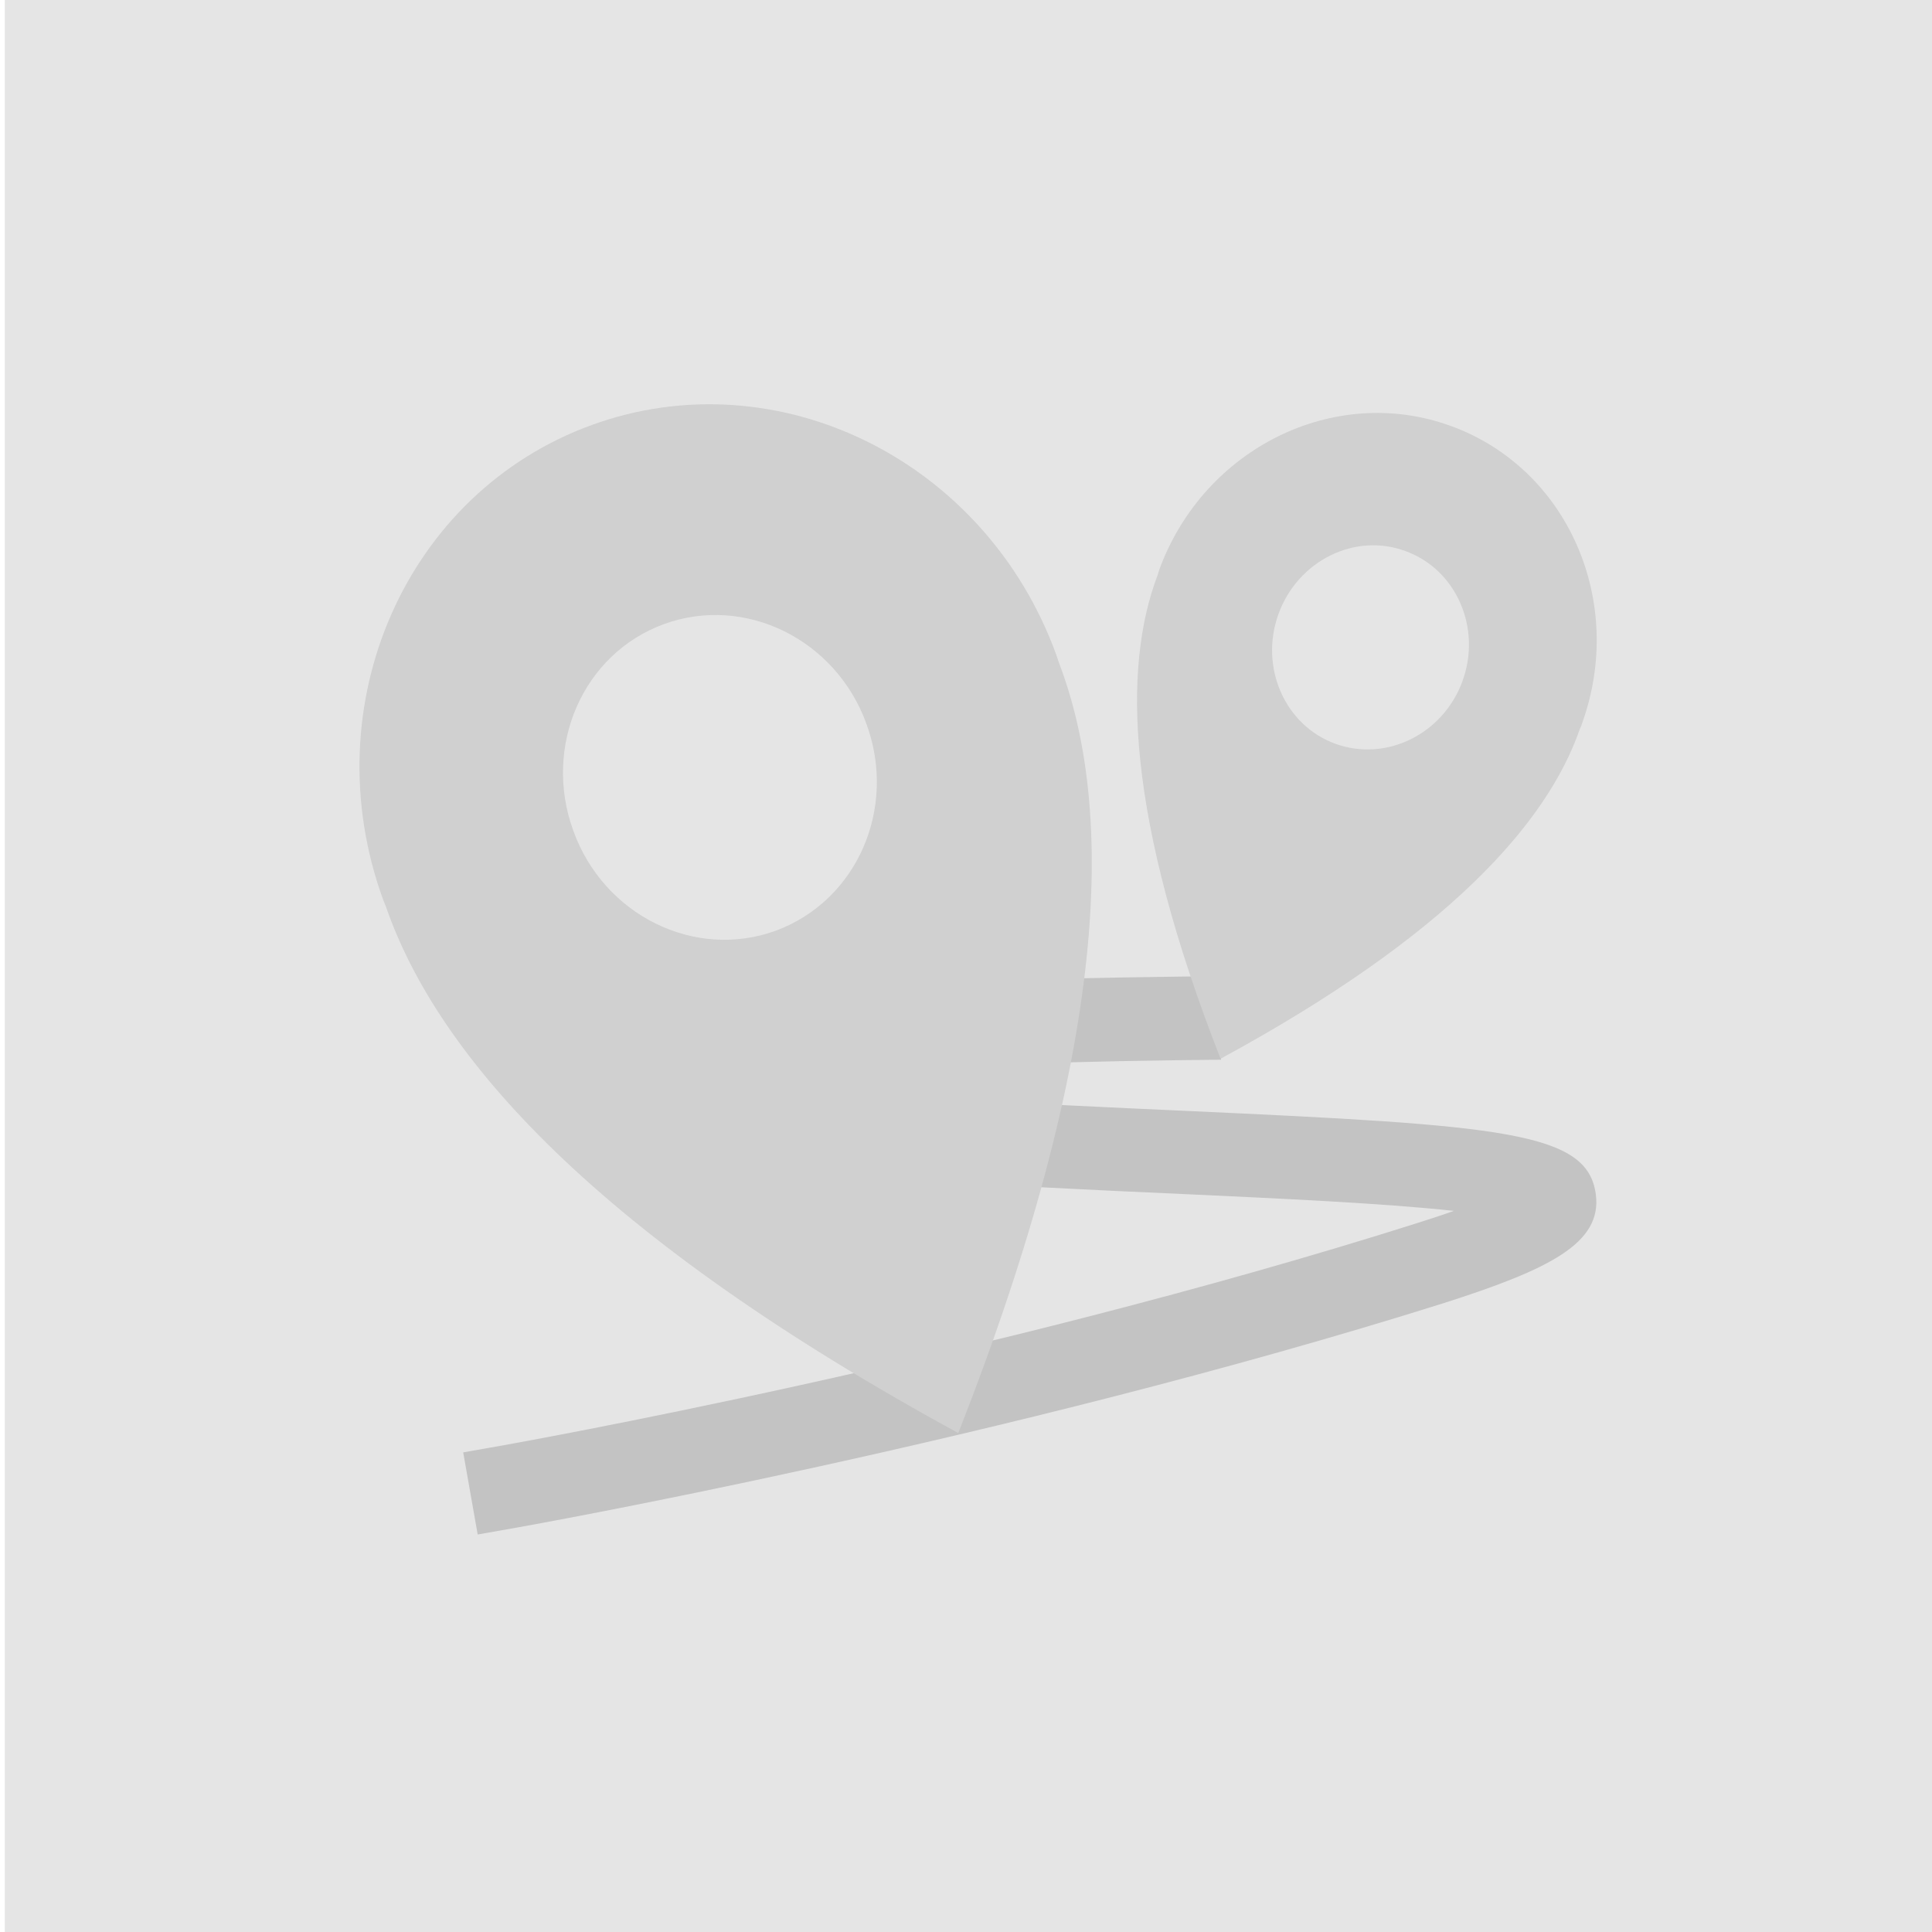<?xml version="1.0" encoding="utf-8"?>
<!-- Generator: Adobe Illustrator 19.2.0, SVG Export Plug-In . SVG Version: 6.00 Build 0)  -->
<svg version="1.1" id="Layer_1" xmlns="http://www.w3.org/2000/svg" xmlns:xlink="http://www.w3.org/1999/xlink" x="0px" y="0px"
	 width="400px" height="400px" viewBox="0 0 400 400" style="enable-background:new 0 0 400 400;" xml:space="preserve">
<style type="text/css">
	.st0{fill:#E5E5E5;}
	.st1{opacity:0.15;}
	.st2{clip-path:url(#SVGID_2_);}
	.st3{fill:#555555;}
</style>
<rect x="1" y="0" class="st0" width="400" height="400"/>
<g class="st1">
	<g>
		<g>
			<g>
				<defs>
					<rect id="SVGID_1_" x="74.4" y="83.7" width="256.1" height="234"/>
				</defs>
				<clipPath id="SVGID_2_">
					<use xlink:href="#SVGID_1_"  style="overflow:visible;"/>
				</clipPath>
				<g class="st2">
					<path d="M98.9,317.7l-3-17l8.5-1.5c1-0.2,99.5-17.6,189.1-46c2.8-0.9,5.3-1.7,7.5-2.5c-14.6-1.6-37-2.6-56.3-3.5
						c-38-1.7-81.1-3.7-110.1-9.8c-11.5-2.4-25.9-5.4-24.8-16.3c0.8-8.1,1.7-17.2,134.2-18.9l8.6-0.1l0.2,17.3l-8.6,0.1
						c-31.9,0.4-66.3,1.8-90.2,3.8c26.6,3.8,60.8,5.3,91.6,6.7c65.8,3,83.1,4.3,84.8,17.3c1.3,10.1-9.6,15.5-31.5,22.5
						C208,298.4,108.4,316,107.4,316.2L98.9,317.7z"/>
				</g>
			</g>
		</g>
	</g>
	<path class="st3" d="M160.6,192.7c-16.8,6.1-35.6-3.2-41.9-20.7c-6.4-17.5,2-36.7,18.8-42.8c16.8-6.1,35.6,3.2,41.9,20.7
		C185.8,167.4,177.4,186.5,160.6,192.7 M219.2,137.1c-0.2-0.5-0.3-1-0.5-1.5C204.1,95.3,161,74,122.5,88s-57.8,58-43.2,98.2
		c0.2,0.5,0.4,1,0.6,1.5c10.8,31.2,43.7,68.2,118.5,109C229.6,217.4,231,167.9,219.2,137.1"/>
	<path class="st3" d="M276.5,154c-10.5-3.8-15.8-15.9-11.8-26.9s15.8-16.9,26.3-13c10.5,3.8,15.8,15.9,11.8,26.9
		S287,157.8,276.5,154 M327.1,150.9c0.1-0.3,0.3-0.6,0.4-1c9.2-25.3-2.9-52.9-27.1-61.7c-24.1-8.8-51.2,4.6-60.4,29.8
		c-0.1,0.3-0.2,0.7-0.3,1c-7.4,19.4-6.5,50.4,13,100.2C299.7,193.7,320.3,170.5,327.1,150.9"/>
</g>
</svg>
